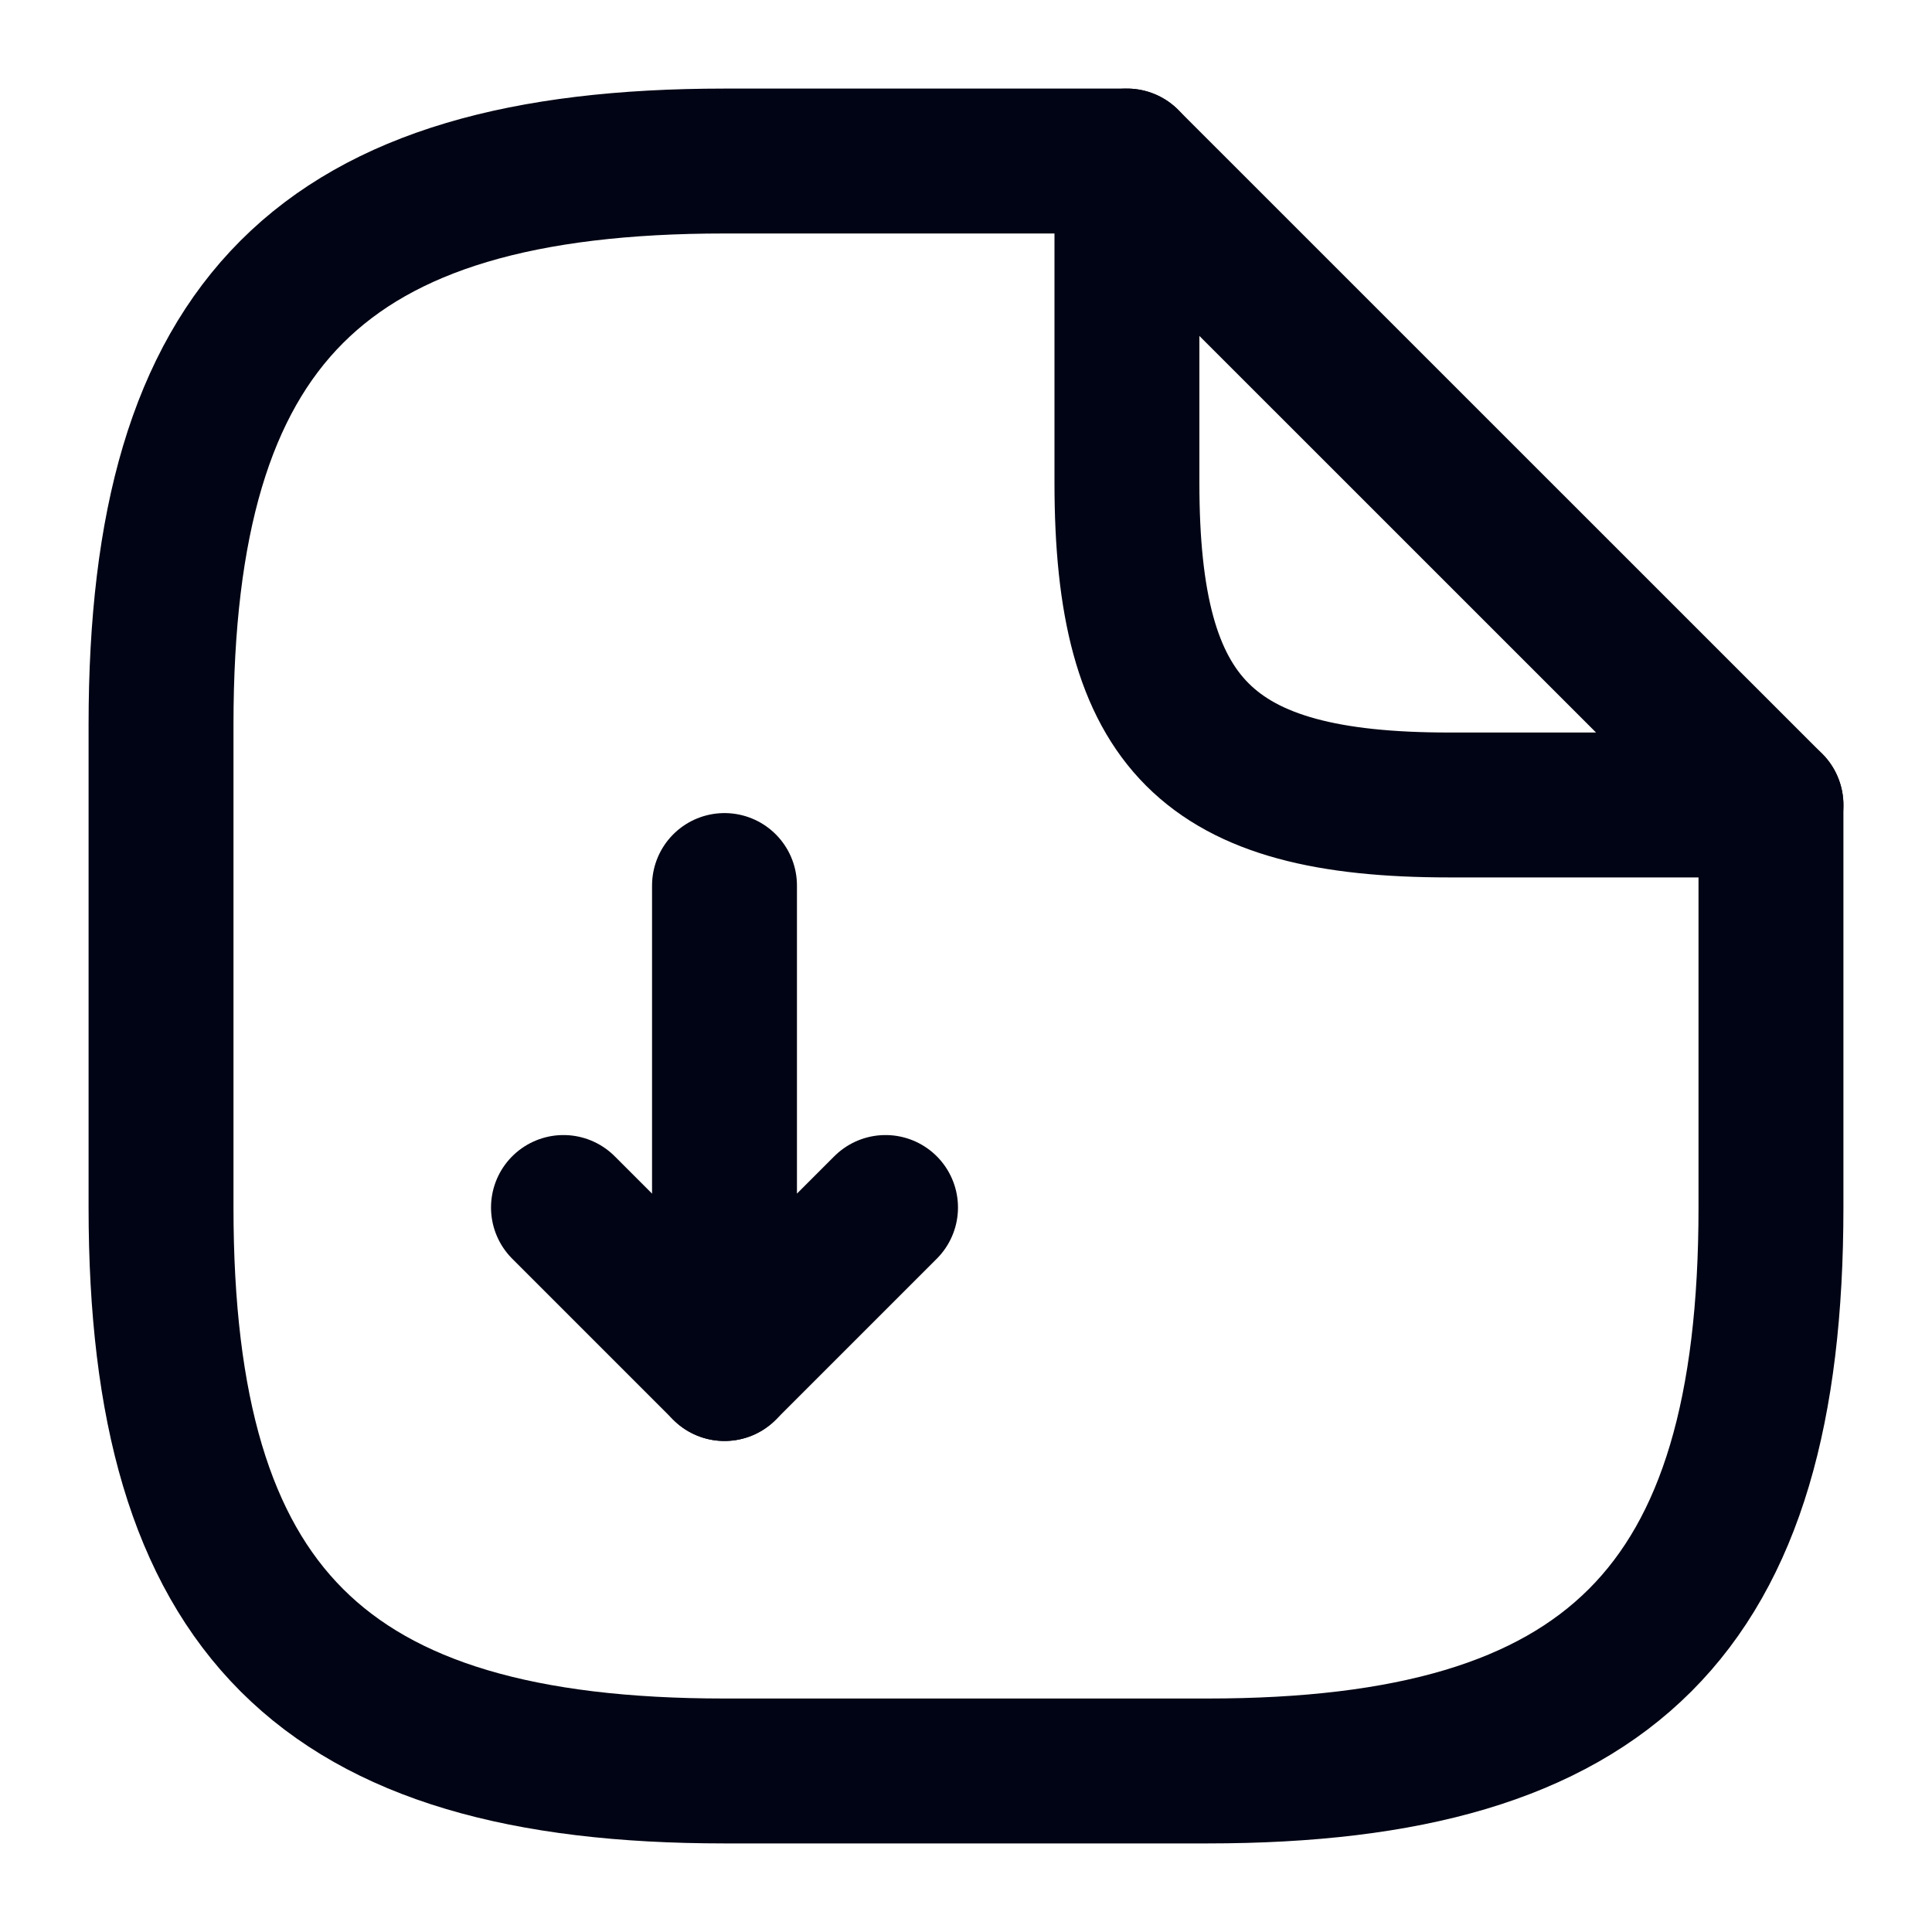 <svg width="20" height="20" viewBox="0 0 20 20" fill="none" xmlns="http://www.w3.org/2000/svg">
<path d="M7.5 9.167V14.167L9.167 12.5" stroke="#000414" stroke-width="1.5" stroke-linecap="round" stroke-linejoin="round"/>
<path d="M7.5 14.167L5.833 12.5" stroke="#000414" stroke-width="1.5" stroke-linecap="round" stroke-linejoin="round"/>
<path d="M18.333 8.333V12.5C18.333 16.667 16.666 18.333 12.5 18.333H7.5C3.333 18.333 1.667 16.667 1.667 12.5V7.5C1.667 3.333 3.333 1.667 7.5 1.667H11.666" stroke="#000414" stroke-width="1.5" stroke-linecap="round" stroke-linejoin="round"/>
<path d="M18.333 8.333H15C12.5 8.333 11.666 7.5 11.666 5V1.667L18.333 8.333Z" stroke="#000414" stroke-width="1.5" stroke-linecap="round" stroke-linejoin="round"/>
</svg>
